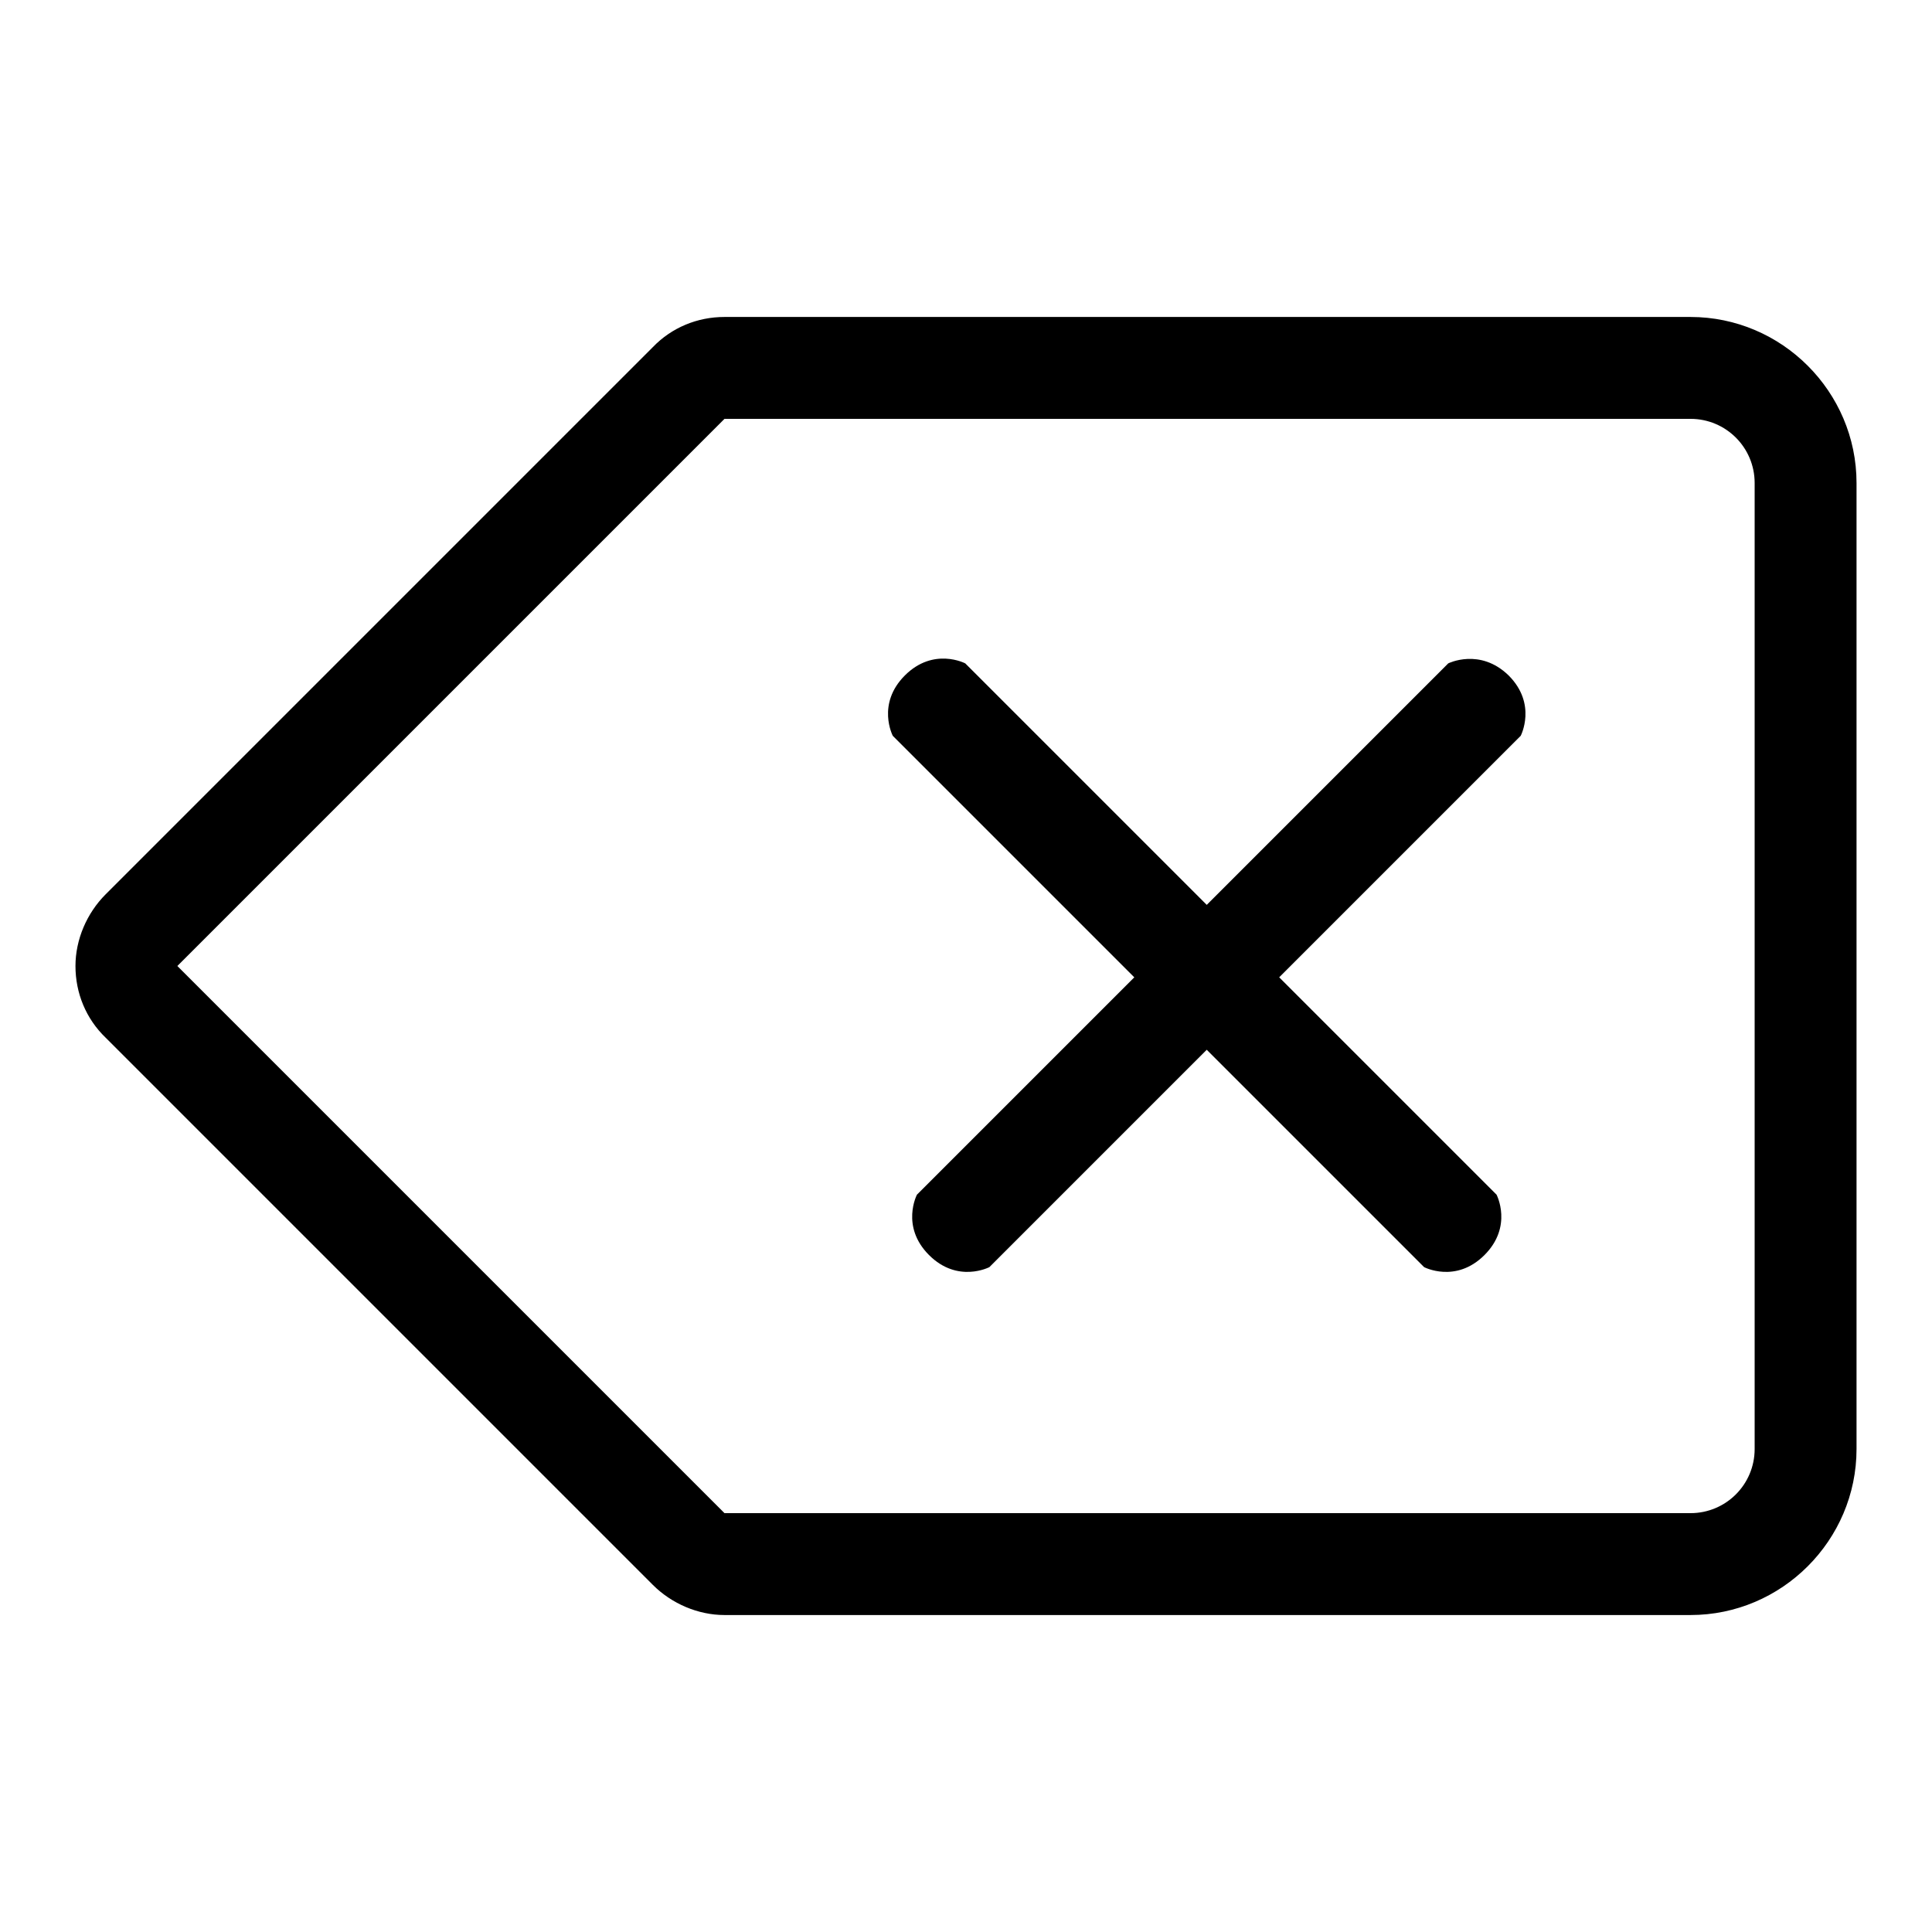 <?xml version="1.0" encoding="utf-8"?>
<!-- Svg Vector Icons : http://www.onlinewebfonts.com/icon -->
<!DOCTYPE svg PUBLIC "-//W3C//DTD SVG 1.1//EN" "http://www.w3.org/Graphics/SVG/1.1/DTD/svg11.dtd">
<svg version="1.1" xmlns="http://www.w3.org/2000/svg" xmlns:xlink="http://www.w3.org/1999/xlink" x="0px" y="0px" viewBox="0 0 256 256" enable-background="new 0 0 256 256" xml:space="preserve">
<g> <path fill="#000000" d="M224,42H96c-3.6,0-7,1.4-9.5,4L14,118.5c-2.5,2.5-4,6-4,9.5c0,3.6,1.4,7,4,9.5l72.5,72.5c2.5,2.5,6,4,9.5,4 h128c12.1,0,22-9.9,22-22V64C246,51.9,236.1,42,224,42z M232.5,192c0,4.7-3.8,8.5-8.5,8.5H96L23.5,128L96,55.5h128 c4.7,0,8.5,3.8,8.5,8.5V192z M191.9,87.9l-32,32l-32-32c0,0-4.2-2.2-8,1.6c-3.8,3.8-1.6,8-1.6,8l32,32l-28.8,28.8 c0,0-2.2,4.2,1.6,8s8,1.6,8,1.6l28.8-28.8l28.8,28.8c0,0,4.2,2.2,8-1.6c3.8-3.8,1.6-8,1.6-8l-28.8-28.8l32-32c0,0,2.2-4.2-1.6-8 C196.1,85.8,191.9,87.9,191.9,87.9z"/></g>
</svg>